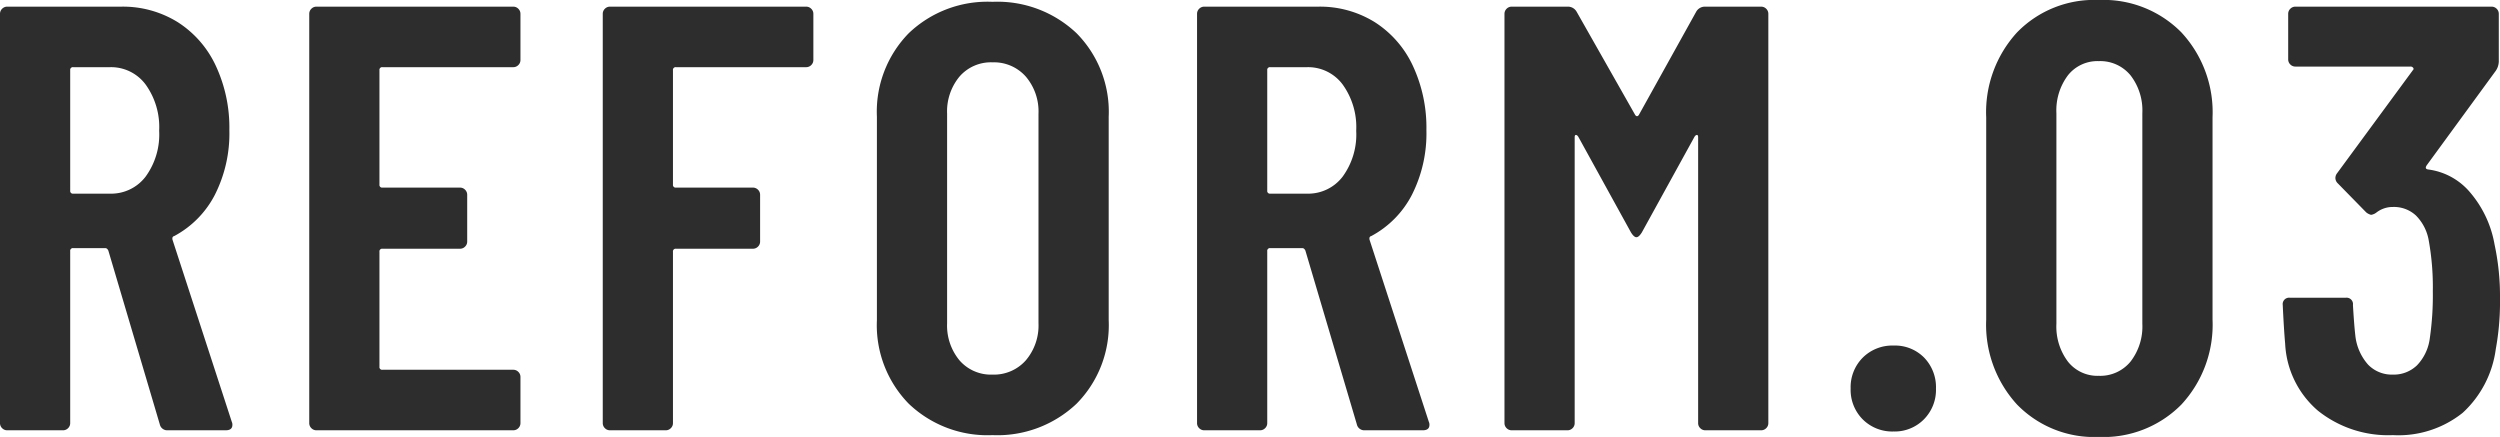 <svg xmlns="http://www.w3.org/2000/svg" width="247.86" height="43.32" viewBox="0 0 247.86 43.32">
  <path id="パス_228" data-name="パス 228" d="M-106.86,0a.753.753,0,0,1-.78-.6l-5.1-17.22q-.12-.24-.3-.24h-3.18a.265.265,0,0,0-.3.3V-.72a.694.694,0,0,1-.21.51.694.694,0,0,1-.51.21h-5.52a.694.694,0,0,1-.51-.21.694.694,0,0,1-.21-.51V-41.28a.694.694,0,0,1,.21-.51.694.694,0,0,1,.51-.21h11.28a10.3,10.3,0,0,1,5.61,1.53,10.232,10.232,0,0,1,3.78,4.32,14.5,14.5,0,0,1,1.35,6.39,13.462,13.462,0,0,1-1.44,6.42,9.651,9.651,0,0,1-4.02,4.08q-.24.06-.18.36L-100.5-.84a.668.668,0,0,1,.06.3q0,.54-.66.54Zm-9.36-36a.265.265,0,0,0-.3.3v11.94a.265.265,0,0,0,.3.3h3.66a4.293,4.293,0,0,0,3.51-1.68,7.078,7.078,0,0,0,1.35-4.56,7.205,7.205,0,0,0-1.35-4.59A4.265,4.265,0,0,0-112.56-36Zm44.34-.72a.694.694,0,0,1-.21.51.694.694,0,0,1-.51.21H-85.56a.265.265,0,0,0-.3.3v11.34a.265.265,0,0,0,.3.3h7.68a.694.694,0,0,1,.51.21.694.694,0,0,1,.21.51v4.62a.694.694,0,0,1-.21.51.694.694,0,0,1-.51.21h-7.68a.265.265,0,0,0-.3.3V-6.3a.265.265,0,0,0,.3.3H-72.6a.694.694,0,0,1,.51.21.694.694,0,0,1,.21.51V-.72a.694.694,0,0,1-.21.51A.694.694,0,0,1-72.6,0H-92.1a.694.694,0,0,1-.51-.21.694.694,0,0,1-.21-.51V-41.28a.694.694,0,0,1,.21-.51A.694.694,0,0,1-92.1-42h19.5a.694.694,0,0,1,.51.21.694.694,0,0,1,.21.51Zm29.04,0a.694.694,0,0,1-.21.51.694.694,0,0,1-.51.21h-12.9a.265.265,0,0,0-.3.3v11.34a.265.265,0,0,0,.3.3h7.62a.694.694,0,0,1,.51.21.694.694,0,0,1,.21.51v4.62a.694.694,0,0,1-.21.51.694.694,0,0,1-.51.21h-7.62a.265.265,0,0,0-.3.3V-.72a.694.694,0,0,1-.21.51.694.694,0,0,1-.51.21H-63a.694.694,0,0,1-.51-.21.694.694,0,0,1-.21-.51V-41.28a.694.694,0,0,1,.21-.51A.694.694,0,0,1-63-42h19.44a.694.694,0,0,1,.51.21.694.694,0,0,1,.21.51ZM-25.08.48a11.294,11.294,0,0,1-8.31-3.12,11.133,11.133,0,0,1-3.15-8.28V-31.08a11.133,11.133,0,0,1,3.15-8.28,11.294,11.294,0,0,1,8.31-3.12,11.4,11.4,0,0,1,8.34,3.12,11.076,11.076,0,0,1,3.18,8.28v20.16a11.076,11.076,0,0,1-3.18,8.28A11.4,11.4,0,0,1-25.08.48Zm0-6a4.215,4.215,0,0,0,3.3-1.41,5.329,5.329,0,0,0,1.26-3.69V-31.38a5.329,5.329,0,0,0-1.26-3.69,4.215,4.215,0,0,0-3.3-1.41,4.124,4.124,0,0,0-3.27,1.41,5.411,5.411,0,0,0-1.23,3.69v20.76a5.411,5.411,0,0,0,1.23,3.69A4.124,4.124,0,0,0-25.08-5.52ZM11.82,0a.753.753,0,0,1-.78-.6L5.94-17.82q-.12-.24-.3-.24H2.46a.265.265,0,0,0-.3.3V-.72a.694.694,0,0,1-.21.51A.694.694,0,0,1,1.44,0H-4.08a.694.694,0,0,1-.51-.21A.694.694,0,0,1-4.8-.72V-41.28a.694.694,0,0,1,.21-.51A.694.694,0,0,1-4.08-42H7.2a10.3,10.3,0,0,1,5.61,1.53,10.232,10.232,0,0,1,3.78,4.32,14.5,14.5,0,0,1,1.35,6.39,13.462,13.462,0,0,1-1.44,6.42,9.651,9.651,0,0,1-4.02,4.08q-.24.06-.18.36L18.18-.84a.668.668,0,0,1,.06.3q0,.54-.66.54ZM2.46-36a.265.265,0,0,0-.3.3v11.94a.265.265,0,0,0,.3.3H6.12a4.293,4.293,0,0,0,3.51-1.68,7.078,7.078,0,0,0,1.35-4.56,7.205,7.205,0,0,0-1.35-4.59A4.265,4.265,0,0,0,6.12-36ZM44.7-41.52a.991.991,0,0,1,.9-.48h5.52a.694.694,0,0,1,.51.21.694.694,0,0,1,.21.51V-.72a.694.694,0,0,1-.21.51.694.694,0,0,1-.51.21H45.6a.694.694,0,0,1-.51-.21.694.694,0,0,1-.21-.51V-29.04q0-.24-.12-.24t-.24.18L39.3-19.62q-.3.48-.54.48t-.54-.48L33-29.1q-.12-.18-.24-.18t-.12.24V-.72a.694.694,0,0,1-.21.51.694.694,0,0,1-.51.21H26.4a.694.694,0,0,1-.51-.21.694.694,0,0,1-.21-.51V-41.28a.694.694,0,0,1,.21-.51A.694.694,0,0,1,26.4-42h5.52a.991.991,0,0,1,.9.48l5.82,10.26q.18.24.36,0ZM64.26.12a4.145,4.145,0,0,1-3.06-1.2A4.145,4.145,0,0,1,60-4.14,4.145,4.145,0,0,1,61.2-7.2a4.145,4.145,0,0,1,3.06-1.2,4.045,4.045,0,0,1,3.03,1.2,4.2,4.2,0,0,1,1.17,3.06,4.145,4.145,0,0,1-1.2,3.06A4.07,4.07,0,0,1,64.26.12ZM84.6.66a10.672,10.672,0,0,1-8.1-3.21,11.711,11.711,0,0,1-3.06-8.43V-31.02a11.711,11.711,0,0,1,3.06-8.43,10.672,10.672,0,0,1,8.1-3.21,10.845,10.845,0,0,1,8.19,3.21,11.645,11.645,0,0,1,3.09,8.43v20.04a11.645,11.645,0,0,1-3.09,8.43A10.845,10.845,0,0,1,84.6.66Zm0-6.06a3.881,3.881,0,0,0,3.15-1.41,5.685,5.685,0,0,0,1.17-3.75V-31.44a5.685,5.685,0,0,0-1.17-3.75A3.881,3.881,0,0,0,84.6-36.6a3.732,3.732,0,0,0-3.06,1.41,5.786,5.786,0,0,0-1.14,3.75v20.88a5.786,5.786,0,0,0,1.14,3.75A3.732,3.732,0,0,0,84.6-5.4Zm39.24-13.02a24.372,24.372,0,0,1,.54,5.34,26.088,26.088,0,0,1-.42,5.04,10.432,10.432,0,0,1-3.27,6.3A10.192,10.192,0,0,1,113.76.48a11.142,11.142,0,0,1-7.44-2.43,9.324,9.324,0,0,1-3.24-6.63q-.12-1.32-.24-3.84a.636.636,0,0,1,.72-.72h5.52a.636.636,0,0,1,.72.72q.12,2.04.24,3.06a5.166,5.166,0,0,0,1.26,2.85,3.277,3.277,0,0,0,2.46.99,3.312,3.312,0,0,0,2.4-.93,4.716,4.716,0,0,0,1.26-2.67,29.51,29.51,0,0,0,.3-4.68,25.891,25.891,0,0,0-.42-5.1,4.6,4.6,0,0,0-1.26-2.4,3.21,3.21,0,0,0-2.28-.84,2.633,2.633,0,0,0-1.62.54,1.156,1.156,0,0,1-.54.24,1.237,1.237,0,0,1-.48-.24l-2.82-2.88a.746.746,0,0,1-.24-.54.8.8,0,0,1,.18-.48l7.5-10.2a.166.166,0,0,0,.03-.24.316.316,0,0,0-.27-.12H104.1a.694.694,0,0,1-.51-.21.694.694,0,0,1-.21-.51v-4.5a.694.694,0,0,1,.21-.51.694.694,0,0,1,.51-.21h19.44a.694.694,0,0,1,.51.21.694.694,0,0,1,.21.51v4.74a1.717,1.717,0,0,1-.3.9l-6.84,9.36q-.24.36.12.42a6.522,6.522,0,0,1,4.23,2.34A10.778,10.778,0,0,1,123.84-18.42Z" transform="translate(123.48 42.66)" fill="#2d2d2d"/>
</svg>
